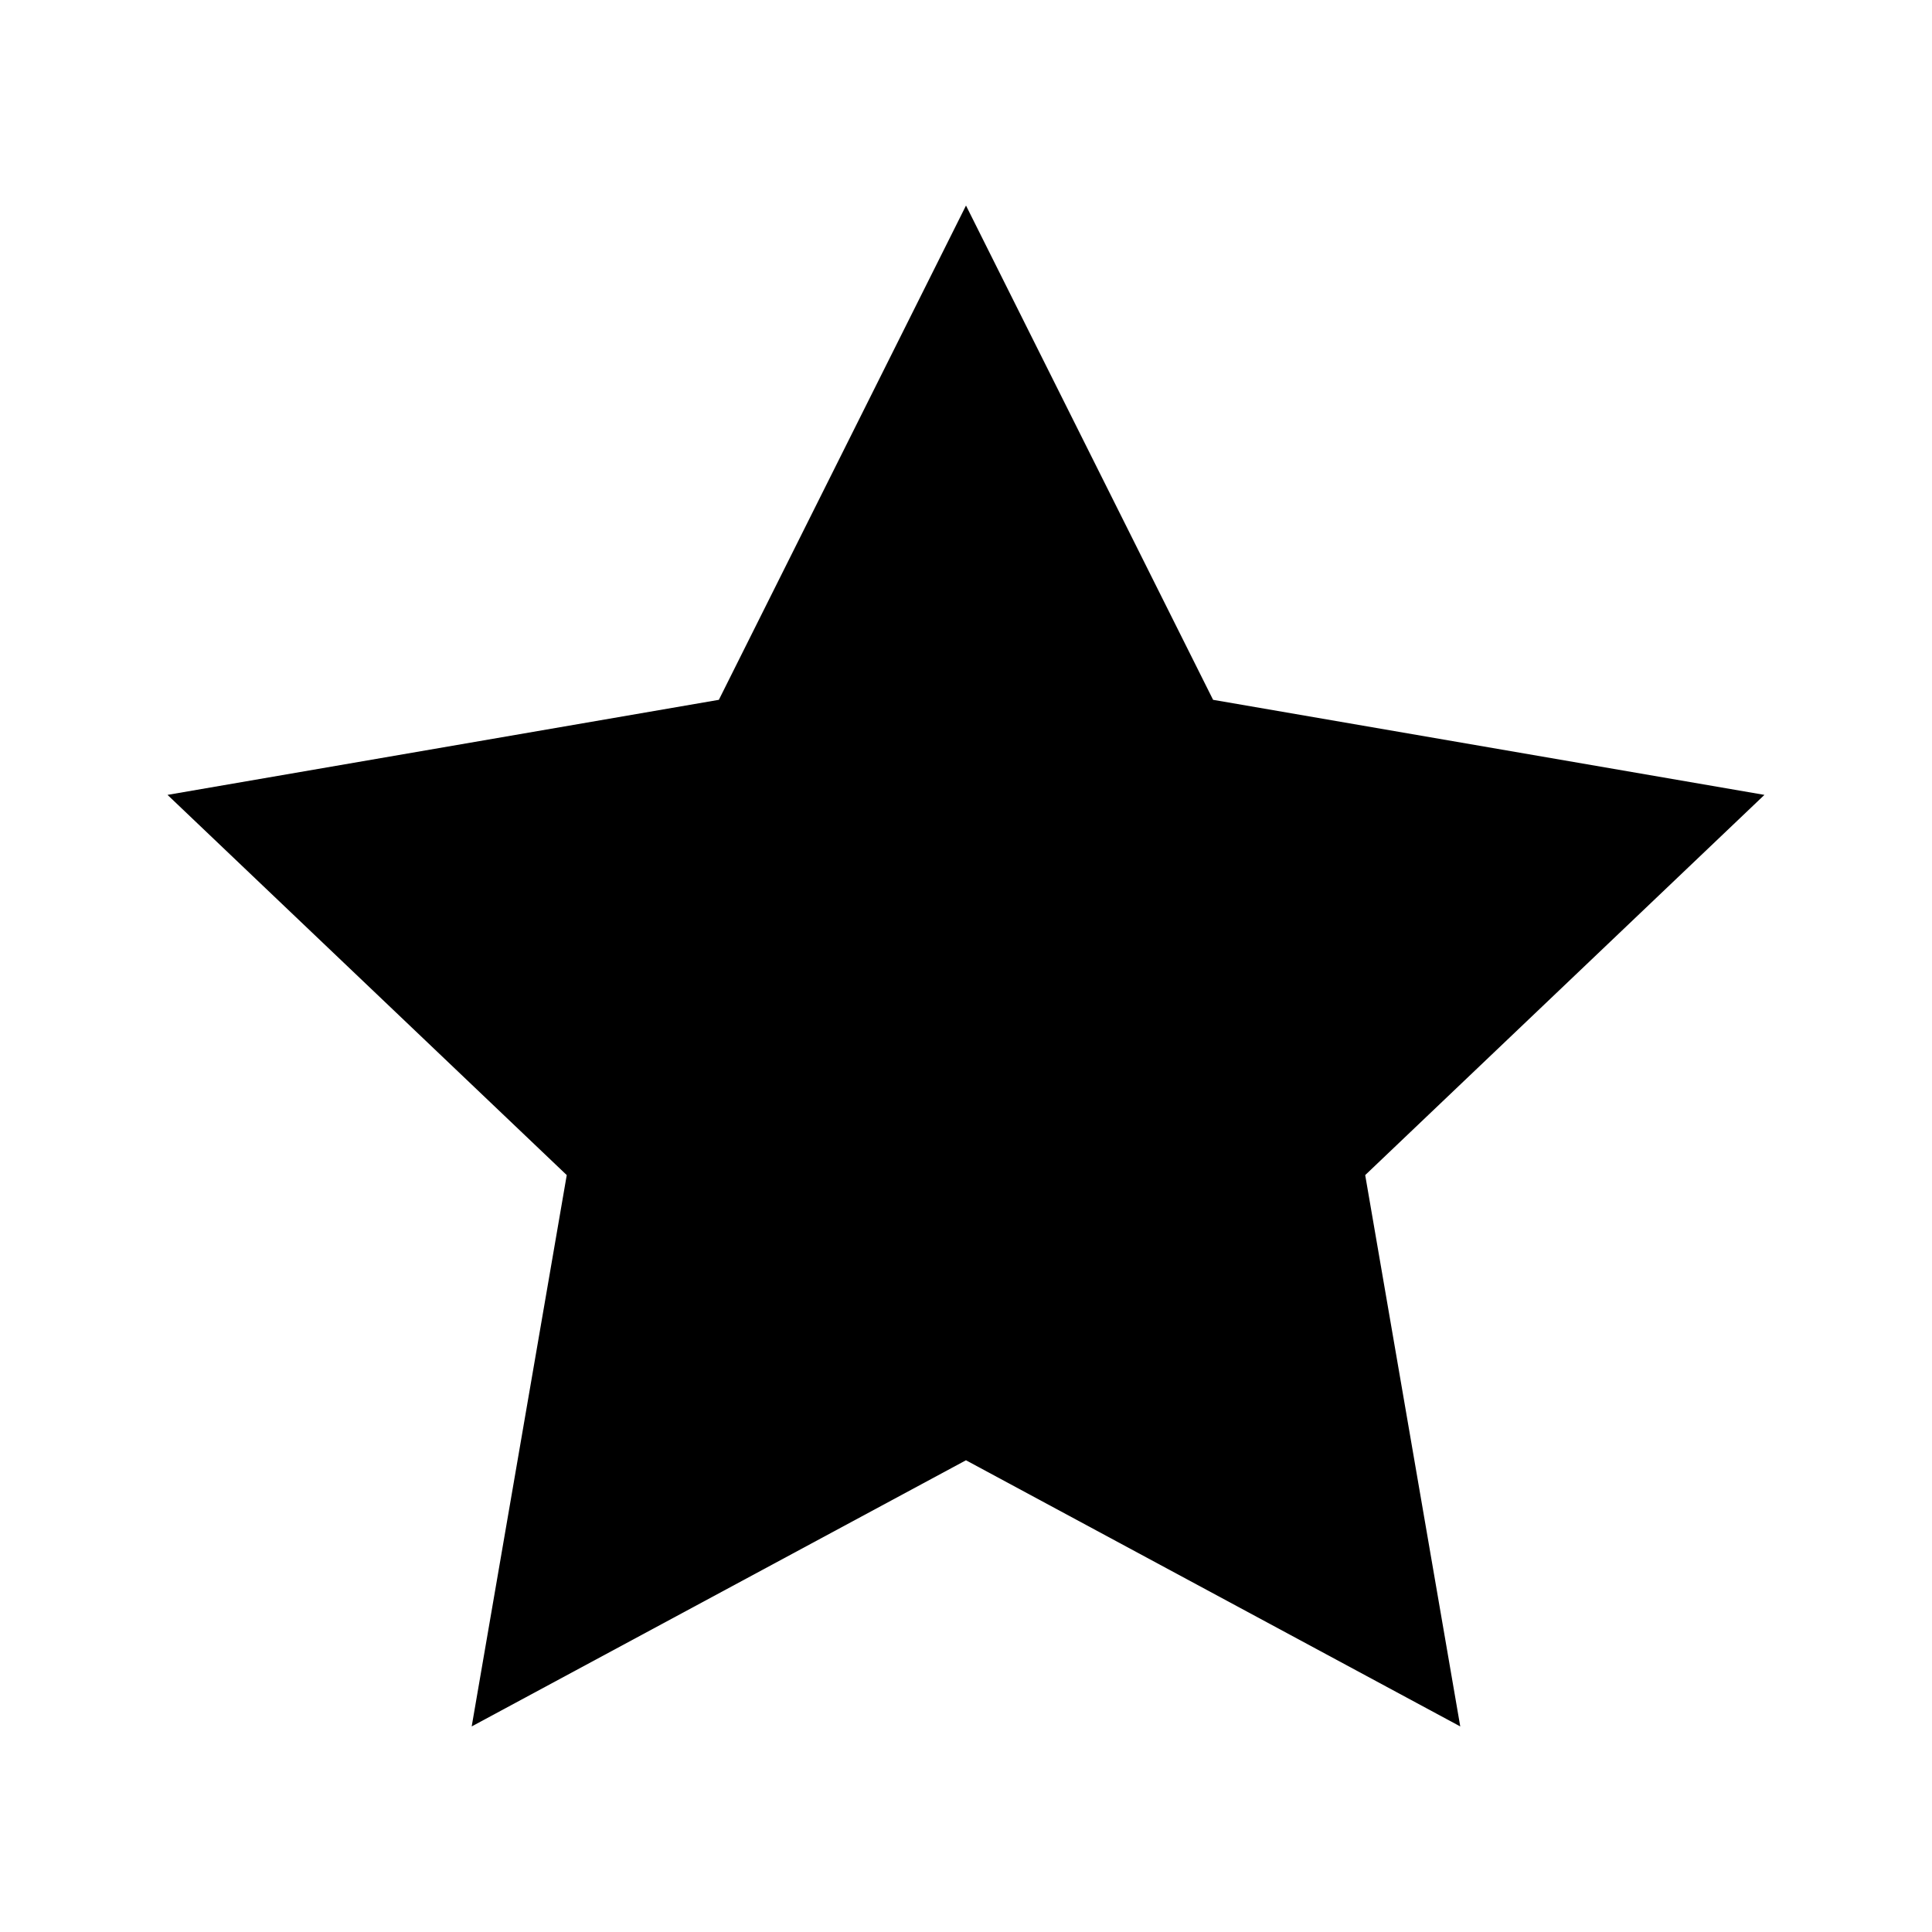 <?xml version="1.0" encoding="UTF-8"?>
<!-- Uploaded to: SVG Repo, www.svgrepo.com, Generator: SVG Repo Mixer Tools -->
<svg fill="#000000" width="800px" height="800px" version="1.1" viewBox="144 144 512 512" xmlns="http://www.w3.org/2000/svg">
 <path d="m400 198.47-65.496 130.99-146.11 25.191 105.8 100.76-25.191 146.11 130.99-70.535 130.99 70.535-25.191-146.11 105.8-100.76-146.11-25.191z"/>
</svg>